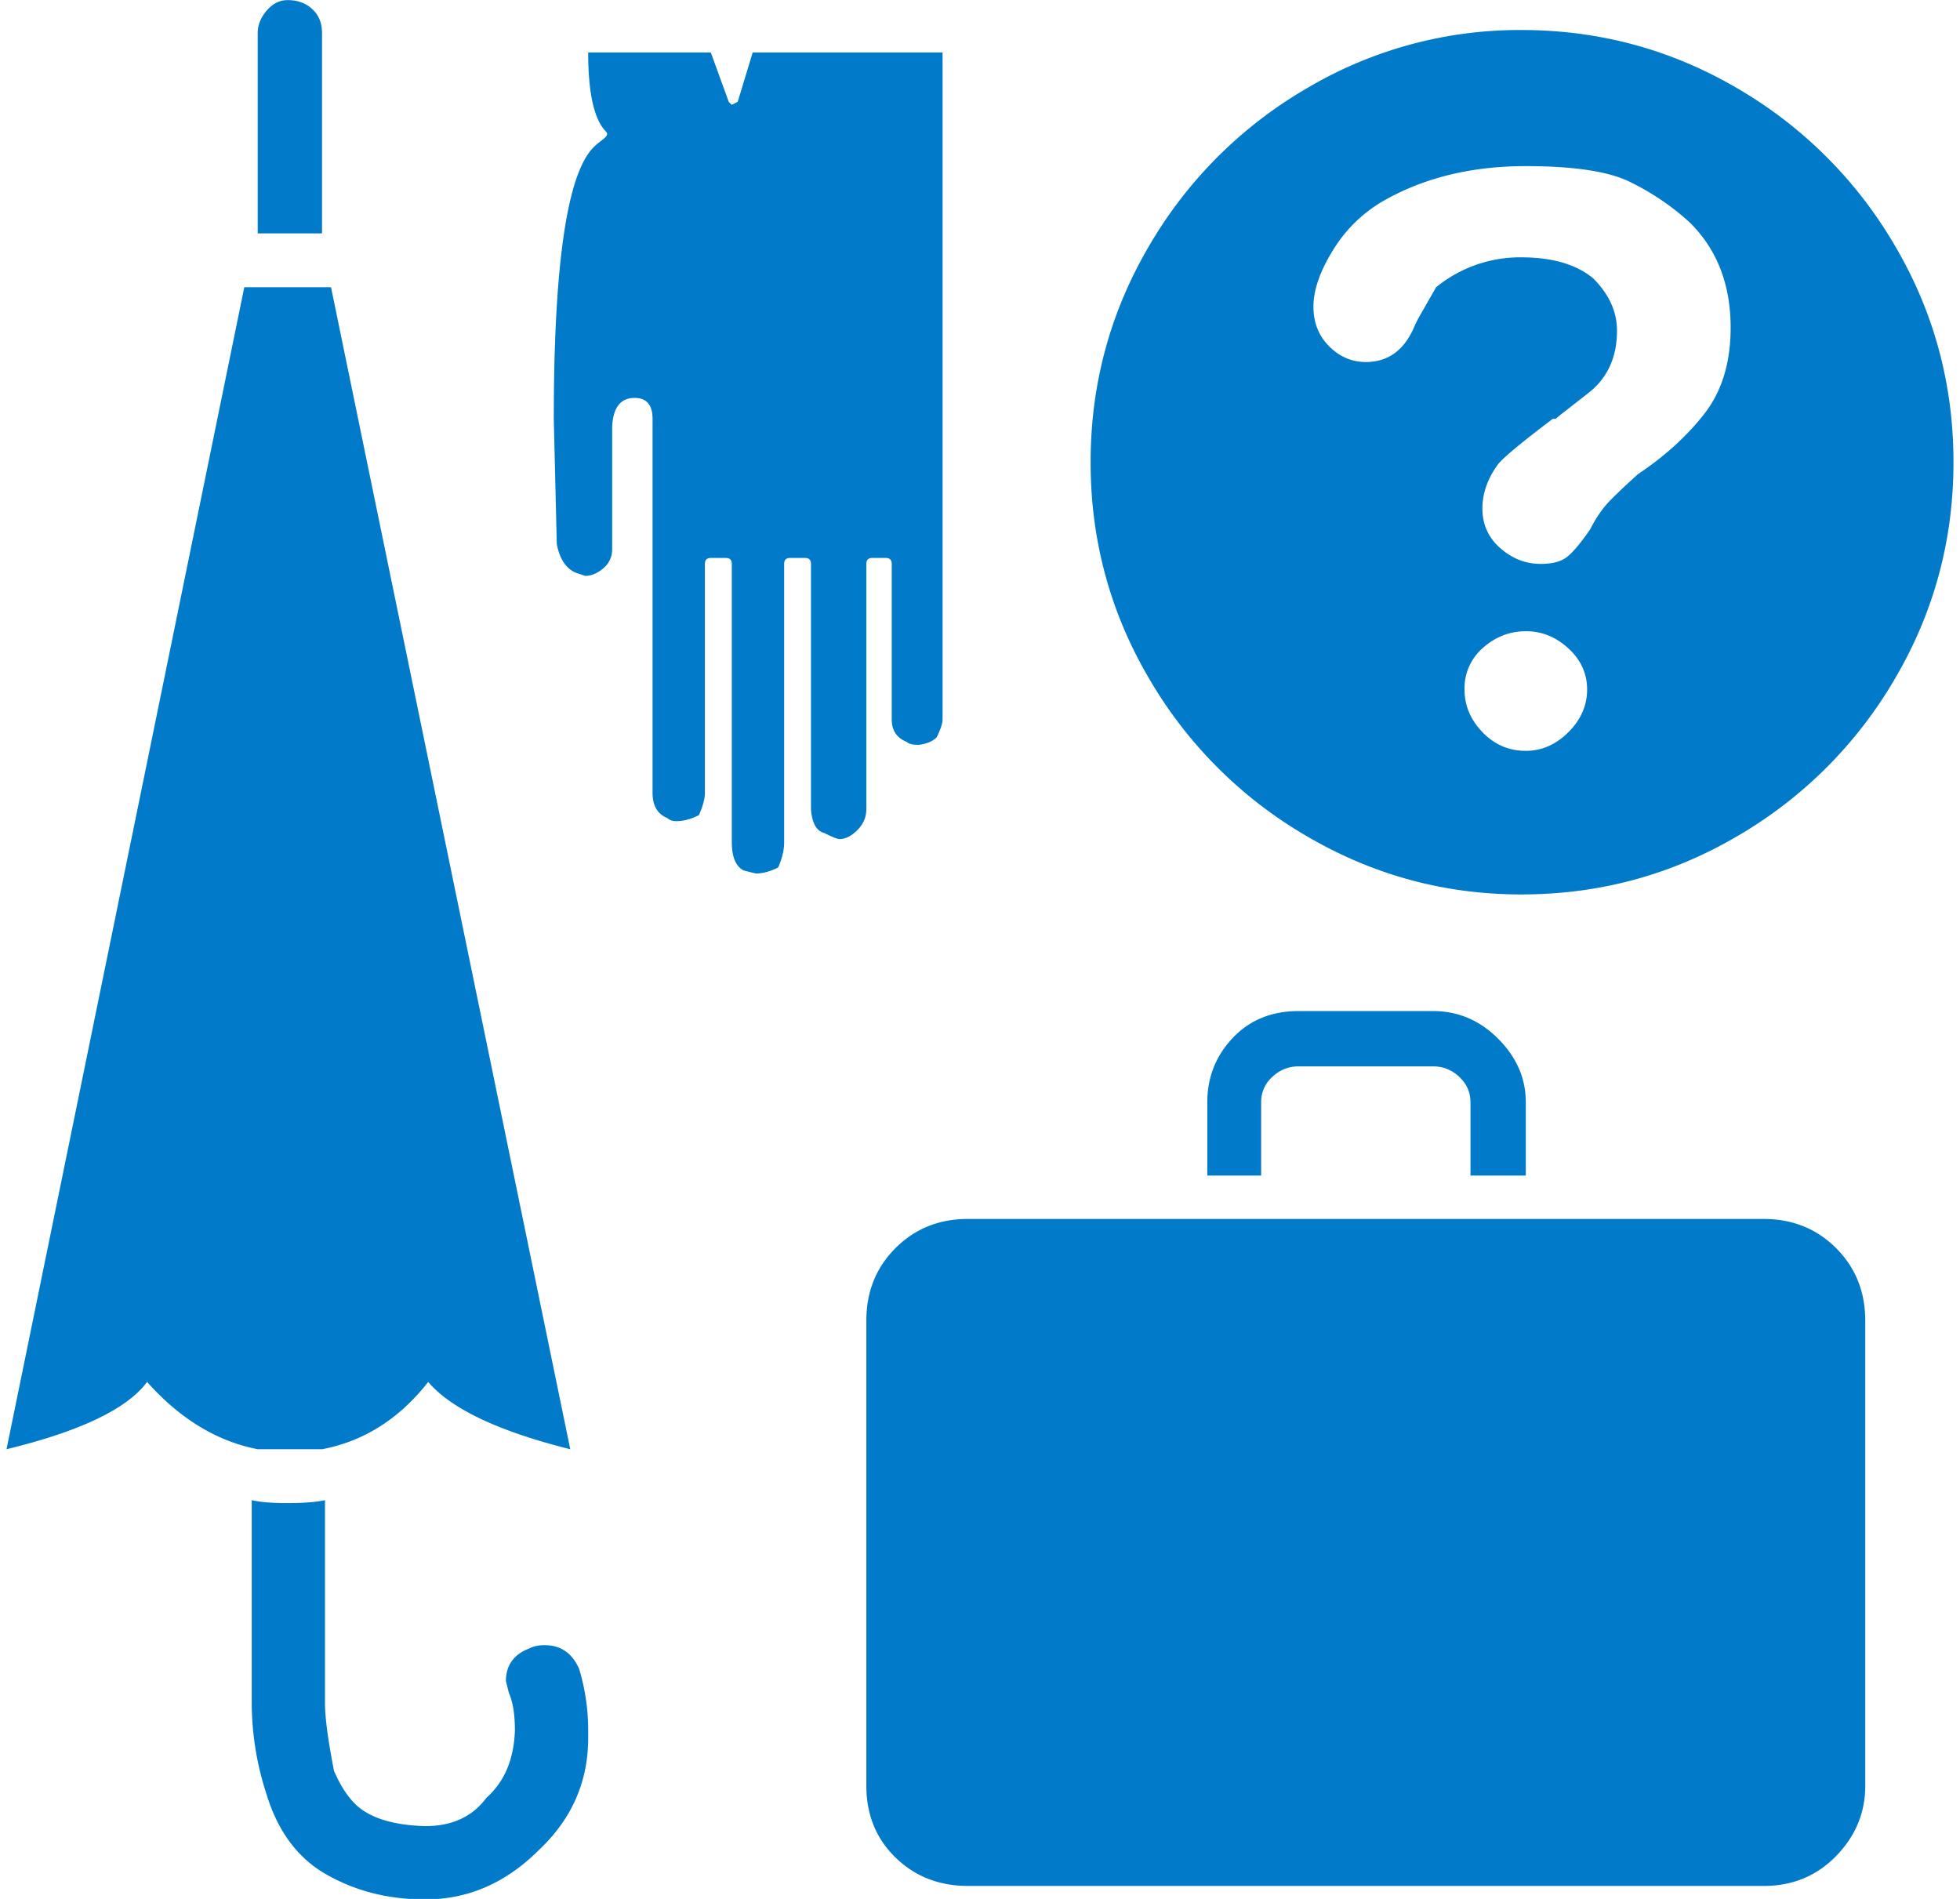 <svg width="64" height="62" viewBox="0 0 64 62" class="" aria-hidden="true" xmlns="http://www.w3.org/2000/svg" xmlns:xlink="http://www.w3.org/1999/xlink"><path fill="#007AC9" fill-rule="nonzero" d="M.213 47.318l7.764-37.94h2.832l7.812 37.94c-2.344-.586-3.89-1.318-4.639-2.197-.944 1.205-2.1 1.937-3.466 2.197h-2.1c-1.335-.26-2.539-.992-3.613-2.197-.651.879-2.181 1.611-4.59 2.197zM8.22 55.62v-6.64c.26.065.65.097 1.172.097.52 0 .927-.032 1.22-.097v6.64c0 .456.098 1.188.293 2.197.196.456.423.814.684 1.075.456.455 1.22.7 2.295.732.879 0 1.546-.31 2.002-.928.586-.52.895-1.253.927-2.197 0-.52-.065-.928-.195-1.22l-.098-.391c0-.474.216-.813.646-1.017l.136-.057c.13-.066.293-.098.488-.098.52 0 .895.26 1.123.781a6.93 6.93 0 0 1 .293 2.002v.244c0 1.432-.537 2.653-1.611 3.662-1.075 1.075-2.311 1.612-3.711 1.612-1.14 0-2.165-.245-3.076-.733-1.01-.52-1.71-1.416-2.1-2.685a9.666 9.666 0 0 1-.488-2.979zm.195-47.998V1.078c0-.26.098-.504.293-.732.195-.228.423-.342.684-.342.325 0 .594.098.805.293.212.195.318.456.318.781v6.543h-2.1zm9.766 10.156l-.098-4.101.004-.85c.048-4.56.486-7.239 1.314-8.037.033-.032.074-.07.122-.11l.171-.134c.13-.098.163-.18.098-.244-.39-.39-.586-1.253-.586-2.588h4.004l.586 1.611.098.098.195-.098.488-1.611h6.201V23.49c0 .13-.065.326-.195.586-.13.13-.326.212-.586.244-.195 0-.325-.032-.39-.097-.326-.13-.489-.375-.489-.733v-5.078c0-.13-.065-.195-.195-.195h-.44c-.13 0-.195.065-.195.195v8.008c0 .26-.098.488-.293.684-.195.195-.39.292-.586.292-.065 0-.228-.065-.488-.195-.26-.065-.407-.325-.44-.781v-8.008c0-.13-.065-.195-.195-.195H25.8c-.13 0-.195.065-.195.195v9.082c0 .26-.066.537-.196.83-.26.13-.504.196-.732.196l-.39-.098c-.261-.13-.391-.44-.391-.928v-9.082c0-.13-.066-.195-.196-.195h-.488c-.13 0-.195.065-.195.195v7.47c0 .196-.065.44-.196.733-.26.13-.504.196-.732.196-.13 0-.228-.033-.293-.098-.326-.13-.488-.407-.488-.83V13.676c0-.456-.196-.684-.586-.684-.456 0-.7.31-.733.928v4.004c0 .26-.097.472-.293.635-.195.162-.39.244-.586.244l-.293-.098c-.325-.13-.537-.44-.634-.928zM57.586 39.8c.944 0 1.733.317 2.368.952.635.635.952 1.424.952 2.368v15.186c0 .879-.317 1.644-.952 2.295-.635.65-1.424.976-2.368.976H31.609c-.944 0-1.733-.31-2.368-.928-.635-.618-.952-1.4-.952-2.343V43.119c0-.944.317-1.733.952-2.368.635-.635 1.424-.952 2.368-.952h25.977zM49.676.98c2.539 0 4.89.635 7.055 1.905a14.211 14.211 0 0 1 5.152 5.151c1.27 2.165 1.904 4.517 1.904 7.056 0 2.539-.635 4.89-1.904 7.055A14.211 14.211 0 0 1 56.73 27.3c-2.164 1.27-4.516 1.904-7.055 1.904-2.507 0-4.842-.635-7.007-1.904a14.212 14.212 0 0 1-5.151-5.152c-1.27-2.164-1.905-4.516-1.905-7.055 0-2.54.635-4.891 1.905-7.056a14.212 14.212 0 0 1 5.15-5.151A13.613 13.613 0 0 1 49.677.98zm.146 19.63c-.52 0-.984.178-1.391.536a1.74 1.74 0 0 0-.61 1.368c0 .52.195.984.585 1.391.39.407.863.61 1.416.61.521 0 .985-.203 1.392-.61.407-.407.61-.87.61-1.391s-.203-.969-.61-1.343-.87-.562-1.392-.562zm0-15.186c-1.725 0-3.239.358-4.54 1.074a4.642 4.642 0 0 0-1.734 1.636c-.44.7-.66 1.326-.66 1.88 0 .52.172.952.513 1.294.342.341.74.512 1.197.512.748 0 1.285-.407 1.611-1.22l.098-.196.586-1.025a4.334 4.334 0 0 1 2.783-.977c1.009 0 1.79.228 2.344.684.52.52.78 1.09.78 1.709 0 .879-.317 1.562-.951 2.05l-.89.695a2.676 2.676 0 0 0-.16.136H50.7l-.554.425c-.73.567-1.147.93-1.252 1.088-.326.456-.489.928-.489 1.416 0 .521.196.953.586 1.294.39.342.83.513 1.319.513.39 0 .683-.081.878-.244.196-.163.44-.456.733-.879.195-.39.423-.716.683-.977.26-.26.554-.537.88-.83.878-.586 1.603-1.245 2.172-1.977.57-.733.855-1.668.855-2.808 0-1.4-.44-2.539-1.319-3.418a8.228 8.228 0 0 0-2.026-1.367c-.7-.325-1.815-.488-3.345-.488zm-10.4 32.959V35.99c0-.814.277-1.513.83-2.1.553-.585 1.27-.878 2.148-.878h4.395c.814 0 1.522.3 2.124.903.602.602.903 1.294.903 2.075v2.393h-1.806V35.99c0-.325-.122-.602-.367-.83a1.213 1.213 0 0 0-.854-.342H42.4c-.325 0-.61.114-.854.342a1.093 1.093 0 0 0-.366.83v2.393h-1.758z"></path></svg>